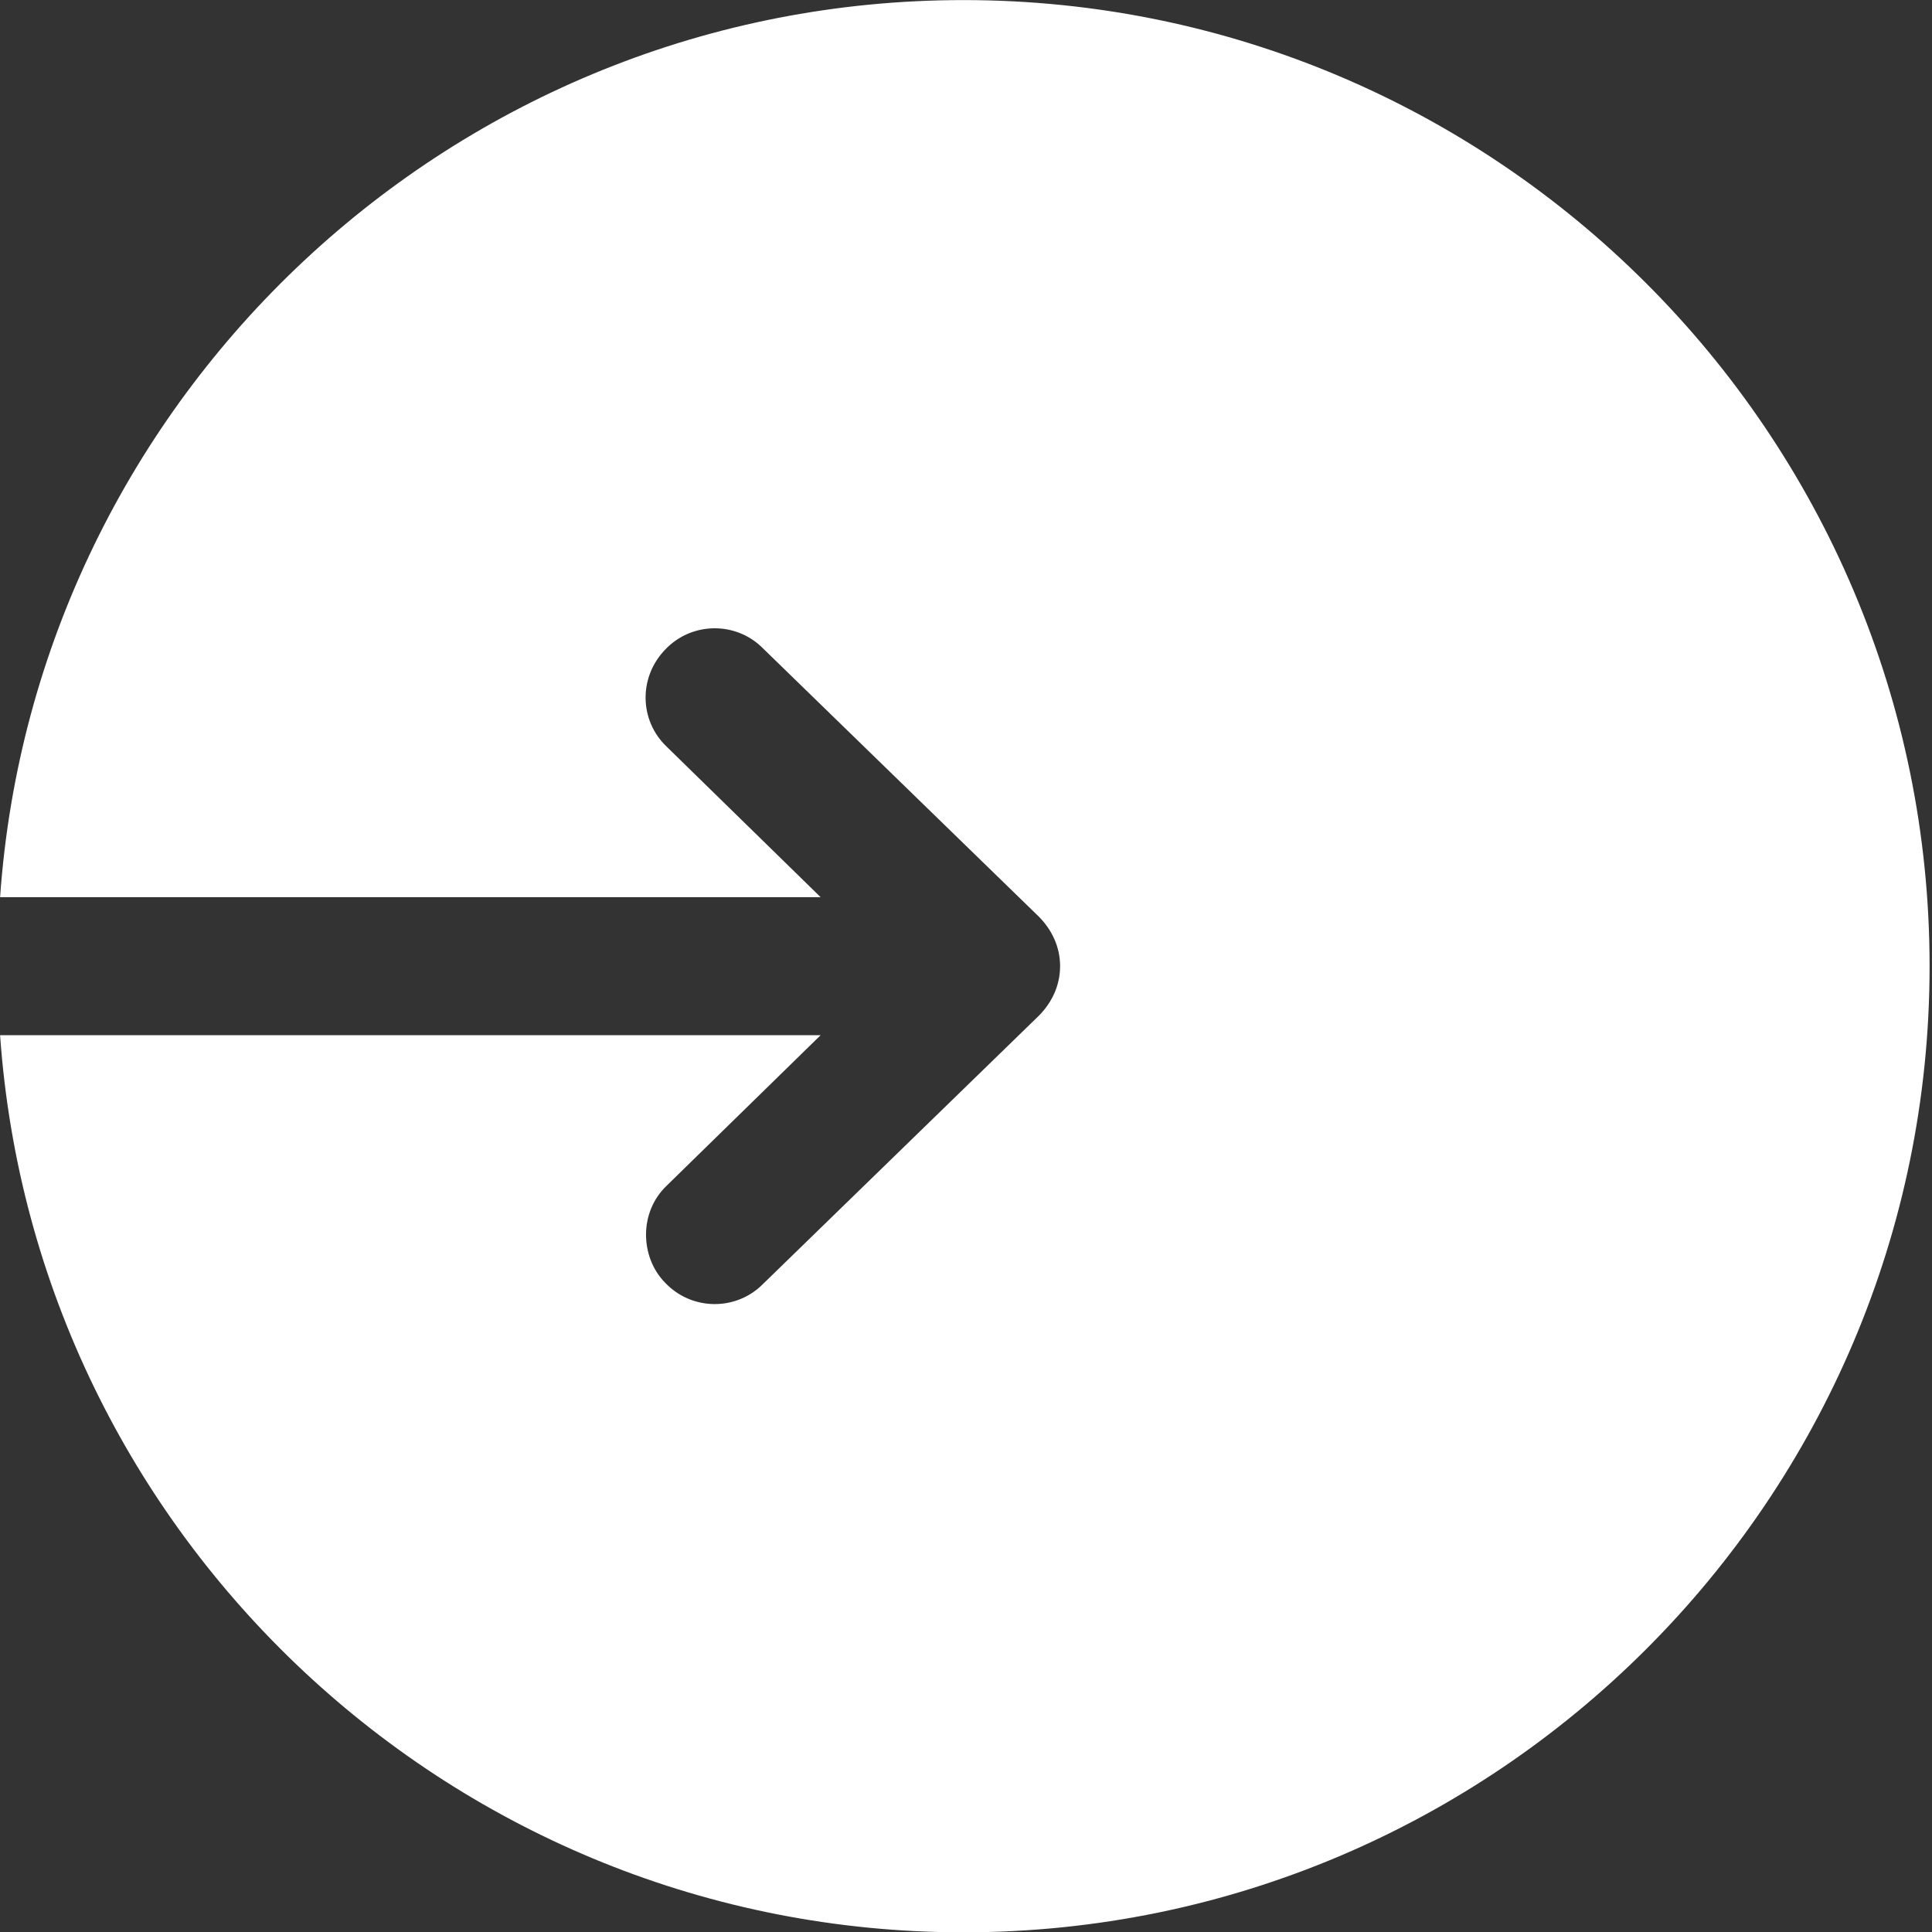 <svg clip-rule="evenodd" fill-rule="evenodd" height="80" stroke-linejoin="round" stroke-miterlimit="2" width="80" xmlns="http://www.w3.org/2000/svg"><rect width="100%" height="100%" fill="#333333" stroke="none"/><path d="m270.32 576.39h280.8l-52.664-51.484c-9.445-8.973-9.684-23.852-.473-33.301 8.973-9.445 24.09-9.68 33.301-.469l94.465 91.867c4.485 4.485 7.321 10.387 7.321 17s-2.832 12.516-7.321 17.004l-94.465 91.867c-9.211 9.211-24.328 8.973-33.301-.472-4.488-4.489-6.613-10.629-6.613-16.531 0-6.141 2.359-12.281 7.086-16.77l52.664-51.48h-280.8c12.047 171.45 155.39 307.01 329.68 307.01 182.32 0 330.62-148.31 330.62-330.62s-148.31-330.62-330.62-330.62c-174.29 0-317.64 135.56-329.68 307.01z" fill="#fff" fill-rule="nonzero" transform="matrix(.121 0 0 .121 -32.705 -32.593)"/></svg>